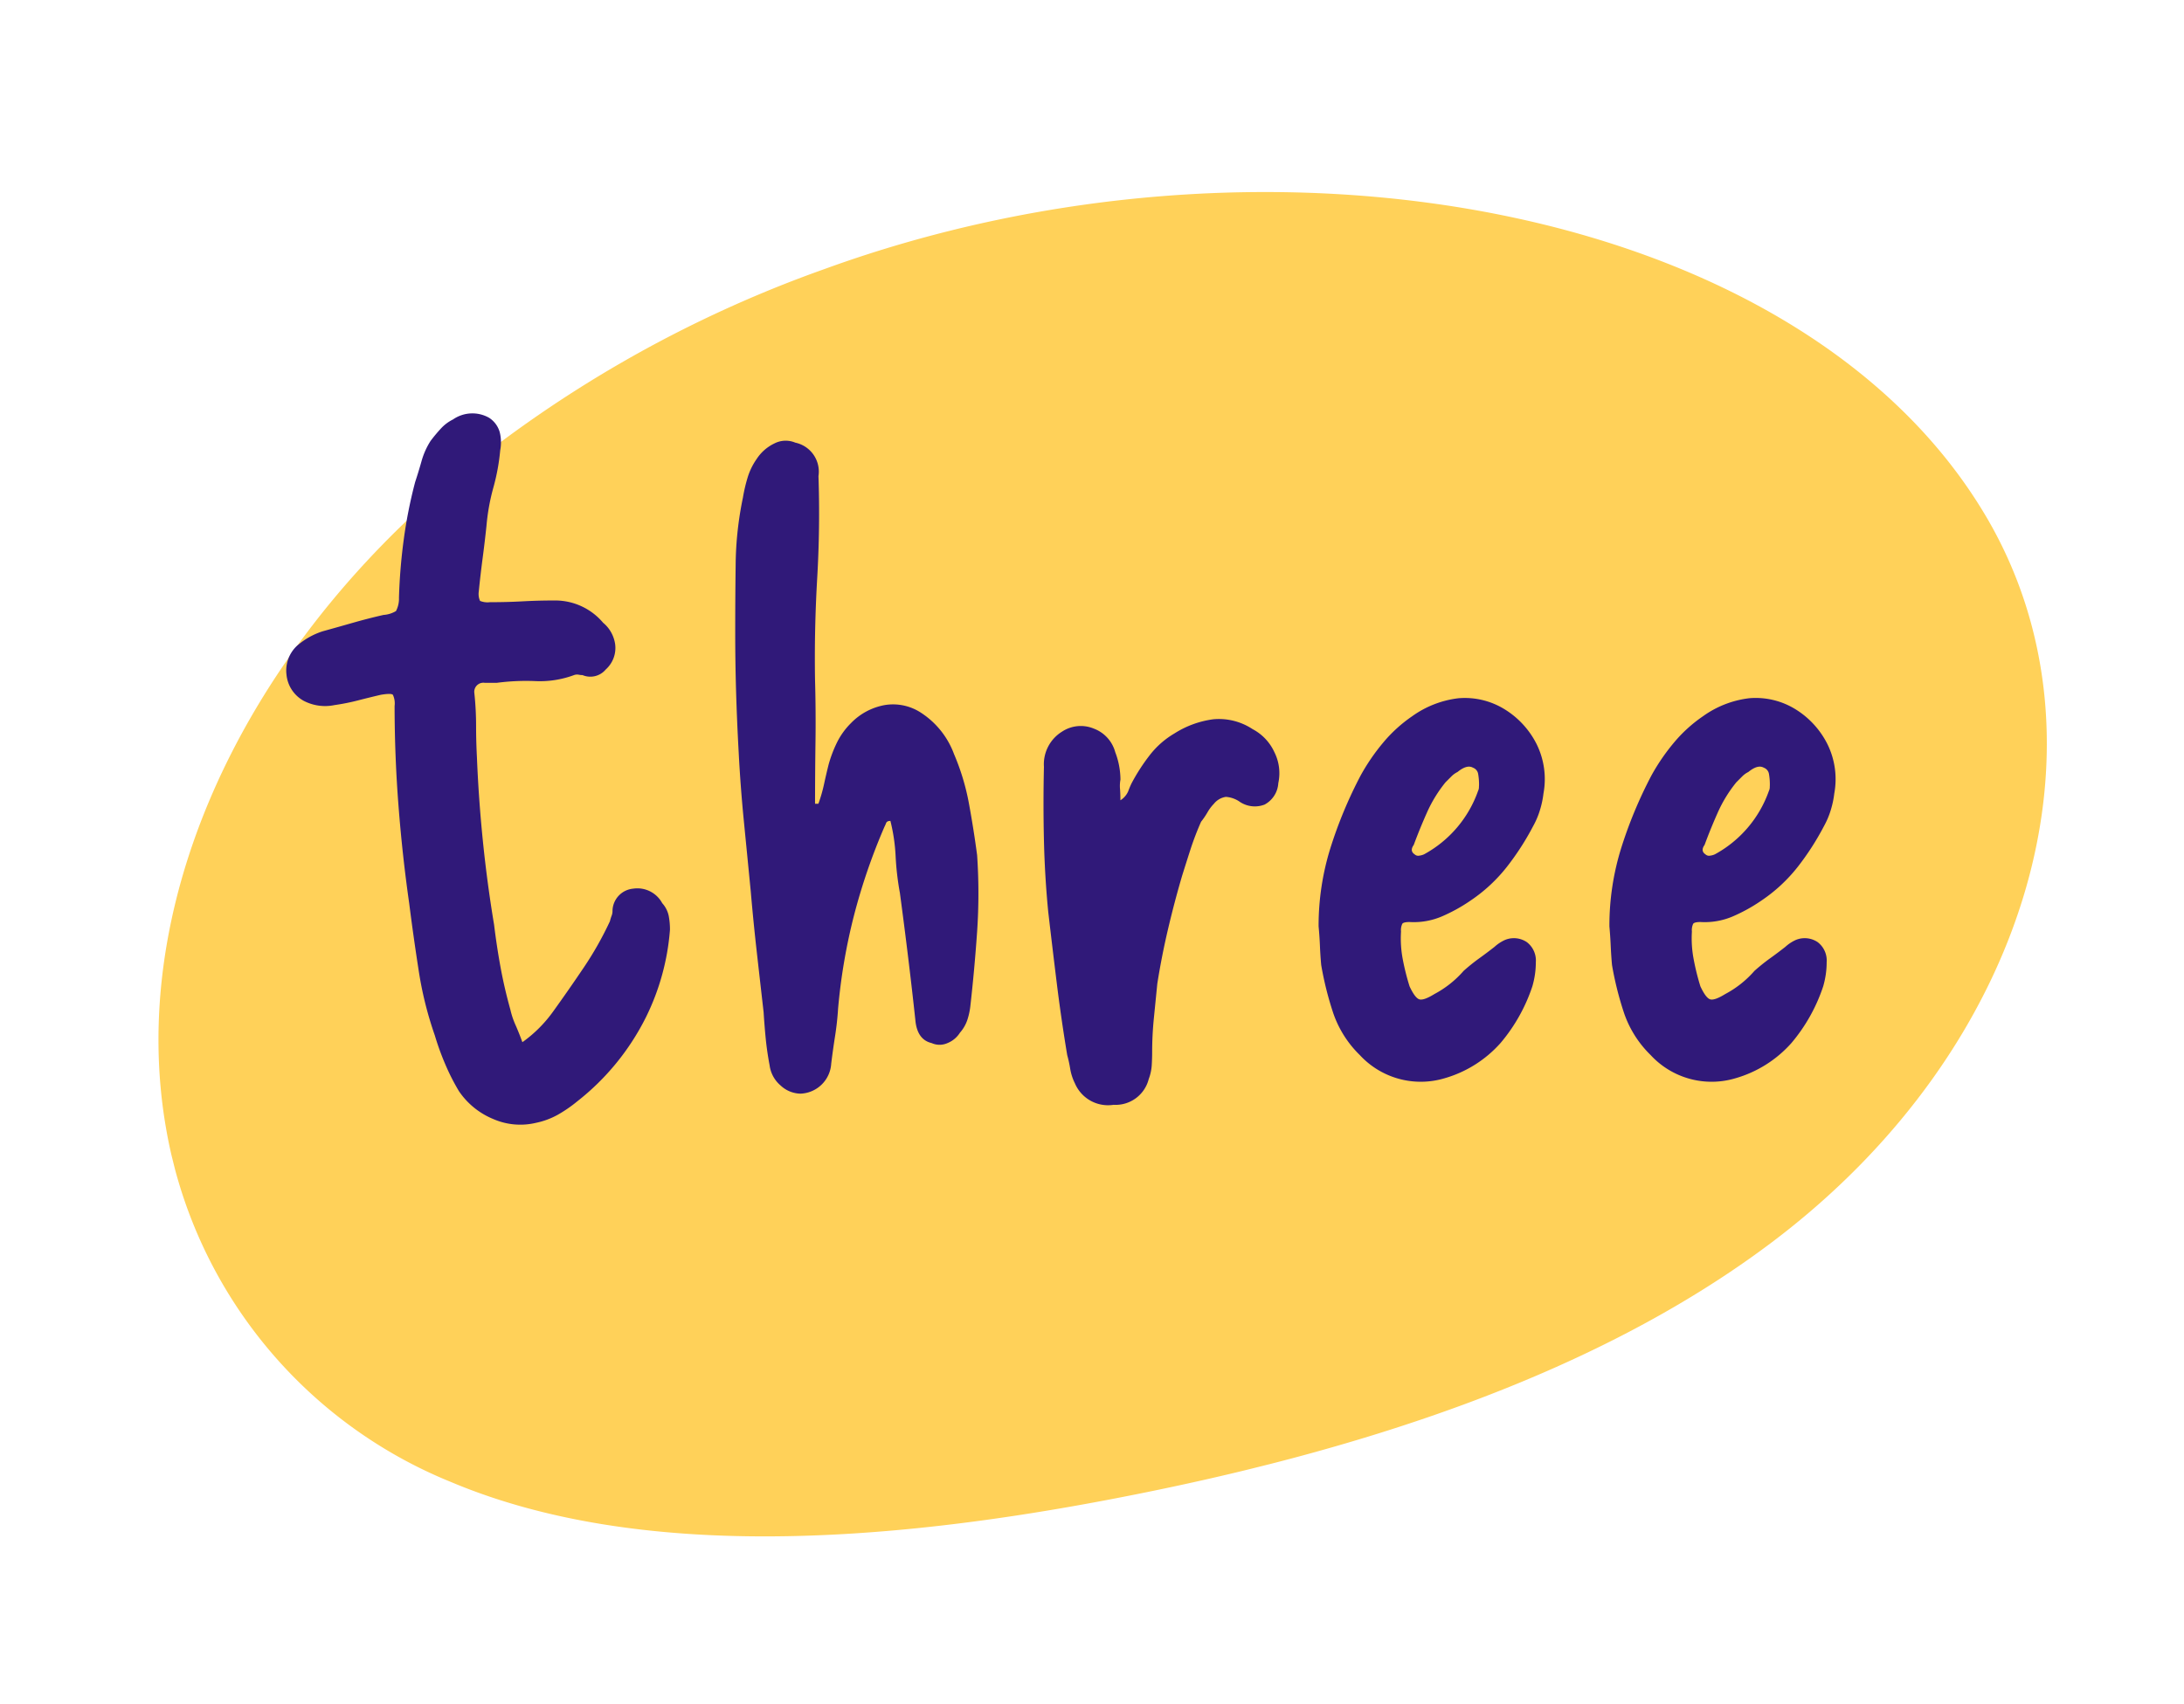 <svg xmlns="http://www.w3.org/2000/svg" xmlns:xlink="http://www.w3.org/1999/xlink" width="84.001" height="65.546" viewBox="0 0 84.001 65.546"><defs><clipPath id="a"><rect width="74.352" height="49.015" fill="#ffd159"/></clipPath></defs><g transform="translate(-166.999 -1384.383)"><g transform="translate(166.999 1402.37) rotate(-14)"><g transform="translate(0 0)" clip-path="url(#a)"><path d="M16.155,4.973C6.785,9.775.676,17.807.052,26.148A17.968,17.968,0,0,0,7.389,42.064c6.264,4.694,15.683,6.311,24.638,6.793,9.2.5,18.86-.056,26.839-3.43,11.555-4.884,17.622-15.591,14.8-25.113C69.71,6.972,50.7-1.637,32.621.262A47.259,47.259,0,0,0,16.155,4.973" transform="translate(0 0)" fill="#ffd159"/></g></g><path d="M-23.909-1.452A5.06,5.06,0,0,0-22.721-2.64q.594-.825,1.172-1.683a12.967,12.967,0,0,0,1.007-1.782,1.713,1.713,0,0,1,.066-.214.484.484,0,0,0,.033-.181.875.875,0,0,1,.792-.858A1.087,1.087,0,0,1-18.53-6.8a1.055,1.055,0,0,1,.247.478,2.781,2.781,0,0,1,.05.544,9.157,9.157,0,0,1-.924,3.366A9.5,9.5,0,0,1-21.8.825a5.266,5.266,0,0,1-.743.512,2.958,2.958,0,0,1-.841.313,2.6,2.6,0,0,1-1.65-.148A2.94,2.94,0,0,1-26.351.429,8.374,8.374,0,0,1-26.878-.61a10.192,10.192,0,0,1-.4-1.106A13.947,13.947,0,0,1-27.9-4.224q-.2-1.287-.363-2.574-.264-1.848-.412-3.762t-.149-3.828a.779.779,0,0,0-.066-.429q-.066-.066-.462,0-.429.1-.875.215a8.278,8.278,0,0,1-.907.181,1.777,1.777,0,0,1-1.188-.165,1.29,1.29,0,0,1-.66-1.006,1.3,1.3,0,0,1,.4-1.106,2.8,2.8,0,0,1,.99-.561q.594-.165,1.171-.33t1.171-.3a1.071,1.071,0,0,0,.479-.149,1.015,1.015,0,0,0,.115-.511,21.459,21.459,0,0,1,.182-2.227A18.137,18.137,0,0,1-28.034-23q.132-.4.247-.808a2.887,2.887,0,0,1,.347-.776,6.11,6.11,0,0,1,.4-.479,1.592,1.592,0,0,1,.462-.346,1.306,1.306,0,0,1,1.386-.066.97.97,0,0,1,.413.561,1.628,1.628,0,0,1,.017.693,8.037,8.037,0,0,1-.264,1.435,8.043,8.043,0,0,0-.264,1.469q-.066.627-.149,1.254t-.149,1.287a.658.658,0,0,0,.05.347.763.763,0,0,0,.379.05q.66,0,1.254-.033t1.221-.033a2.411,2.411,0,0,1,1.881.858,1.285,1.285,0,0,1,.314.38,1.331,1.331,0,0,1,.148.445,1.111,1.111,0,0,1-.363.973.772.772,0,0,1-.891.215.765.765,0,0,1-.149-.016.352.352,0,0,0-.181.016,3.77,3.77,0,0,1-1.469.231,8.628,8.628,0,0,0-1.5.066h-.462a.35.35,0,0,0-.4.4,11.816,11.816,0,0,1,.066,1.238q0,.61.033,1.238.066,1.617.231,3.234t.429,3.2q.1.825.248,1.633t.379,1.634a3.138,3.138,0,0,0,.2.594Q-24.041-1.815-23.909-1.452Zm11.385-9.174a5.735,5.735,0,0,0,.215-.743q.082-.38.181-.776A4.962,4.962,0,0,1-11.8-13a2.786,2.786,0,0,1,.528-.726,2.4,2.4,0,0,1,1.287-.693,1.959,1.959,0,0,1,1.419.3A3.225,3.225,0,0,1-7.309-12.54a8.933,8.933,0,0,1,.577,1.914q.182.99.313,1.98a21.807,21.807,0,0,1,0,2.937q-.1,1.452-.264,2.9a2.655,2.655,0,0,1-.116.512,1.436,1.436,0,0,1-.28.479,1.006,1.006,0,0,1-.479.4.739.739,0,0,1-.61,0q-.561-.132-.627-.891-.132-1.221-.281-2.442t-.313-2.442a10.8,10.8,0,0,1-.165-1.419,6.922,6.922,0,0,0-.2-1.353q-.132,0-.165.083t-.066.148a23.2,23.2,0,0,0-1.172,3.415,22.326,22.326,0,0,0-.61,3.581q-.033.528-.116,1.056t-.148,1.056A1.229,1.229,0,0,1-13.217.528a1.15,1.15,0,0,1-.759-.313A1.225,1.225,0,0,1-14.4-.561q-.1-.528-.149-1.023t-.082-1.023q-.132-1.155-.264-2.326t-.231-2.326q-.132-1.353-.264-2.69t-.2-2.656q-.066-1.188-.1-2.343t-.033-2.343q0-1.254.017-2.557a13.2,13.2,0,0,1,.28-2.558,6.111,6.111,0,0,1,.182-.775,2.5,2.5,0,0,1,.347-.709,1.673,1.673,0,0,1,.676-.594.949.949,0,0,1,.809-.033,1.139,1.139,0,0,1,.891,1.287q.066,1.947-.049,3.927t-.083,3.927q.033,1.188.017,2.376t-.017,2.376Zm11.616-.132a.775.775,0,0,0,.3-.346,3,3,0,0,1,.132-.313,7.424,7.424,0,0,1,.693-1.073,3.341,3.341,0,0,1,.957-.842,3.669,3.669,0,0,1,1.5-.544,2.35,2.35,0,0,1,1.5.379,1.892,1.892,0,0,1,.842.891,1.8,1.8,0,0,1,.149,1.188,1,1,0,0,1-.528.825,1.04,1.04,0,0,1-.99-.132,1.082,1.082,0,0,0-.495-.165.724.724,0,0,0-.462.264,1.614,1.614,0,0,0-.248.33,3,3,0,0,1-.247.363,11.091,11.091,0,0,0-.4,1.04q-.165.511-.33,1.039-.3,1.023-.544,2.063T.511-3.7L.379-2.376q-.066.66-.066,1.32,0,.231-.016.495a1.822,1.822,0,0,1-.116.528,1.314,1.314,0,0,1-1.353.99A1.383,1.383,0,0,1-2.657.132a1.972,1.972,0,0,1-.182-.561,4.821,4.821,0,0,0-.115-.528q-.231-1.386-.4-2.755t-.33-2.756q-.132-1.353-.165-2.756t0-2.821A1.475,1.475,0,0,1-3.152-13.4a1.307,1.307,0,0,1,1.221-.116,1.339,1.339,0,0,1,.825.908,2.989,2.989,0,0,1,.2,1.056,1.3,1.3,0,0,0-.016.363Q-.908-10.989-.908-10.758ZM6.715-5.907a10.018,10.018,0,0,1,.446-2.986,16.817,16.817,0,0,1,1.172-2.821,7.913,7.913,0,0,1,.858-1.254,5.493,5.493,0,0,1,1.122-1.023,3.824,3.824,0,0,1,1.782-.693,2.912,2.912,0,0,1,1.782.429A3.329,3.329,0,0,1,15.1-12.92a3.044,3.044,0,0,1,.264,1.9,3.555,3.555,0,0,1-.132.627,3.152,3.152,0,0,1-.264.627A10.255,10.255,0,0,1,13.959-8.2a6.117,6.117,0,0,1-1.4,1.3,6.393,6.393,0,0,1-1.106.611,2.751,2.751,0,0,1-1.238.214q-.231,0-.28.066a.568.568,0,0,0-.05.3A4.265,4.265,0,0,0,9.95-4.653,9.26,9.26,0,0,0,10.214-3.6q.2.429.363.495t.594-.2a3.935,3.935,0,0,0,1.122-.891,7.548,7.548,0,0,1,.594-.478q.3-.215.594-.446a1.536,1.536,0,0,1,.4-.264.891.891,0,0,1,.842.082.888.888,0,0,1,.347.776,3.263,3.263,0,0,1-.033.462,3.463,3.463,0,0,1-.1.462,6.578,6.578,0,0,1-1.221,2.178A4.561,4.561,0,0,1,11.566-.066,3.191,3.191,0,0,1,8.3-.957,4.115,4.115,0,0,1,7.277-2.574a12.61,12.61,0,0,1-.462-1.848q-.033-.363-.049-.742T6.715-5.907Zm6.171-5.445a2.321,2.321,0,0,0-.033-.412.309.309,0,0,0-.2-.248q-.231-.132-.594.165a.881.881,0,0,0-.231.165l-.231.231a5.173,5.173,0,0,0-.71,1.155q-.28.627-.512,1.254-.165.231.033.363a.2.2,0,0,0,.181.05.607.607,0,0,0,.181-.05,4.464,4.464,0,0,0,2.079-2.442.327.327,0,0,0,.033-.149ZM17.9-5.907a10.018,10.018,0,0,1,.445-2.986,16.817,16.817,0,0,1,1.172-2.821,7.913,7.913,0,0,1,.858-1.254A5.493,5.493,0,0,1,21.5-13.992a3.824,3.824,0,0,1,1.782-.693,2.912,2.912,0,0,1,1.782.429,3.329,3.329,0,0,1,1.221,1.337,3.044,3.044,0,0,1,.264,1.9,3.555,3.555,0,0,1-.132.627,3.152,3.152,0,0,1-.264.627A10.255,10.255,0,0,1,25.146-8.2a6.117,6.117,0,0,1-1.4,1.3,6.393,6.393,0,0,1-1.105.611,2.751,2.751,0,0,1-1.237.214q-.231,0-.281.066a.568.568,0,0,0-.05.3,4.265,4.265,0,0,0,.066,1.056A9.26,9.26,0,0,0,21.4-3.6q.2.429.363.495t.594-.2a3.935,3.935,0,0,0,1.122-.891,7.548,7.548,0,0,1,.594-.478q.3-.215.594-.446a1.536,1.536,0,0,1,.4-.264.891.891,0,0,1,.842.082.888.888,0,0,1,.347.776,3.263,3.263,0,0,1-.033.462,3.463,3.463,0,0,1-.1.462A6.578,6.578,0,0,1,24.9-1.419,4.561,4.561,0,0,1,22.753-.066a3.191,3.191,0,0,1-3.267-.891,4.115,4.115,0,0,1-1.023-1.617A12.61,12.61,0,0,1,18-4.422q-.033-.363-.05-.742T17.9-5.907Zm6.171-5.445a2.321,2.321,0,0,0-.033-.412.309.309,0,0,0-.2-.248q-.231-.132-.594.165a.881.881,0,0,0-.231.165l-.231.231a5.173,5.173,0,0,0-.71,1.155q-.28.627-.511,1.254-.165.231.033.363a.2.2,0,0,0,.181.05.607.607,0,0,0,.181-.05,4.464,4.464,0,0,0,2.079-2.442.327.327,0,0,0,.033-.149Z" transform="translate(211 1425.929)" fill="#301979"/></g></svg>